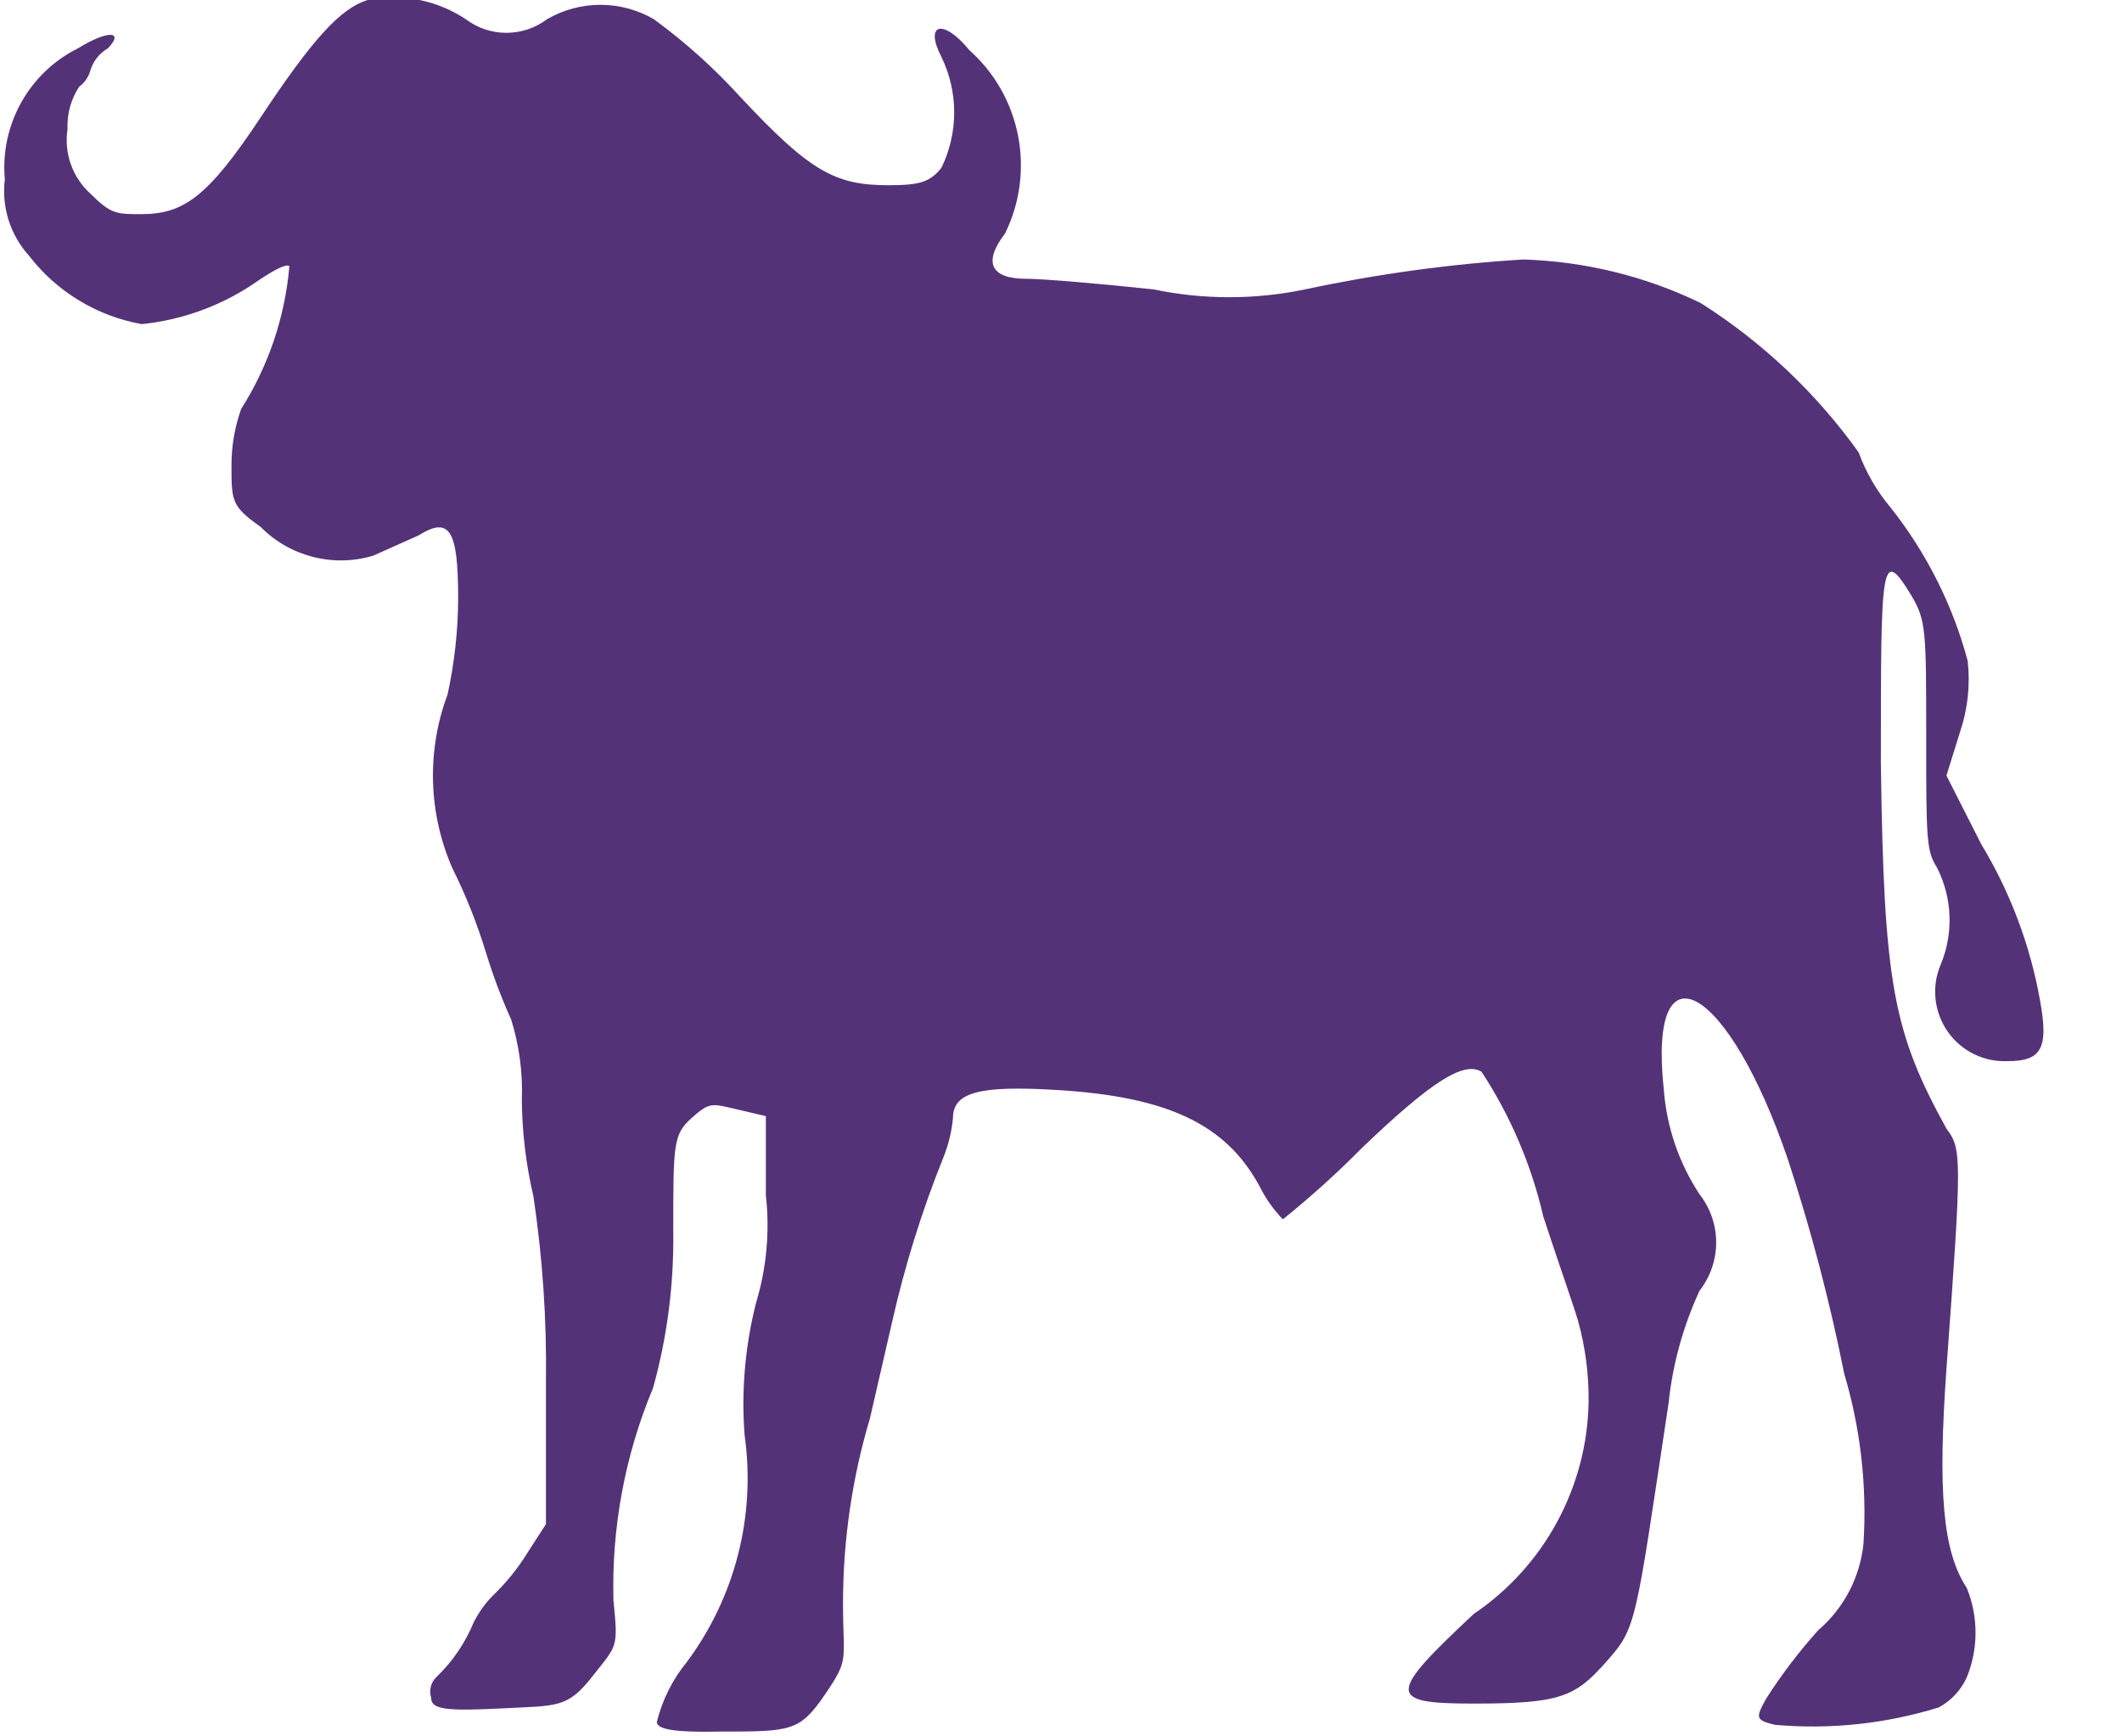 <?xml version="1.0" encoding="UTF-8"?>
<svg width="22px" height="18px" viewBox="0 0 22 18" version="1.1" xmlns="http://www.w3.org/2000/svg" xmlns:xlink="http://www.w3.org/1999/xlink">
    <!-- Generator: Sketch 54.1 (76490) - https://sketchapp.com -->
    <title>icon-Buffalo</title>
    <desc>Created with Sketch.</desc>
    <g id="Inside-page-mockups" stroke="none" stroke-width="1" fill="none" fill-rule="evenodd">
        <g id="Why-Grandma-Mae's-is-Better" transform="translate(-44, -2922)" fill="#543278" fill-rule="nonzero">
            <g id="icon-Buffalo" transform="translate(44, 2921)">
                <path d="M3.81,1 C3.53,1.09 3.25,1.39 2.7,2.22 C2.15,3.05 1.9,3.22 1.46,3.22 C1.21,3.22 1.15,3.22 0.94,3.01 C0.752,2.841 0.662,2.589 0.7,2.34 C0.693,2.184 0.735,2.03 0.82,1.9 C0.88,1.856 0.922,1.792 0.94,1.72 C0.971,1.627 1.035,1.549 1.12,1.5 C1.29,1.32 1.12,1.31 0.81,1.5 C0.301,1.753 -0.001,2.293 0.05,2.86 C0.015,3.147 0.106,3.435 0.3,3.65 C0.588,4.024 1.005,4.277 1.47,4.36 C1.91,4.315 2.33,4.156 2.69,3.9 C2.84,3.8 2.97,3.73 3,3.76 C2.955,4.286 2.783,4.794 2.5,5.24 C2.433,5.429 2.399,5.629 2.4,5.83 C2.4,6.19 2.4,6.25 2.7,6.46 C3.004,6.769 3.455,6.885 3.87,6.76 L4.34,6.55 C4.66,6.35 4.75,6.49 4.75,7.2 C4.749,7.536 4.712,7.872 4.64,8.2 C4.422,8.784 4.44,9.429 4.69,10 C4.831,10.283 4.948,10.578 5.04,10.88 C5.112,11.115 5.199,11.346 5.3,11.57 C5.383,11.838 5.421,12.119 5.41,12.4 C5.413,12.737 5.453,13.072 5.53,13.4 C5.625,14.035 5.669,14.678 5.66,15.32 L5.66,16.8 L5.46,17.11 C5.362,17.267 5.244,17.412 5.11,17.54 C5.029,17.622 4.962,17.717 4.91,17.82 C4.823,18.031 4.694,18.221 4.53,18.38 C4.468,18.435 4.445,18.521 4.47,18.6 C4.47,18.72 4.62,18.74 5.2,18.71 C5.78,18.68 5.88,18.71 6.14,18.38 C6.4,18.05 6.41,18.09 6.36,17.59 C6.34,16.836 6.479,16.086 6.77,15.39 C6.918,14.859 6.988,14.311 6.98,13.76 C6.98,12.86 6.98,12.76 7.17,12.59 C7.36,12.42 7.38,12.44 7.64,12.5 L7.94,12.57 L7.94,13.39 C7.982,13.763 7.948,14.141 7.84,14.5 C7.725,14.95 7.684,15.417 7.72,15.88 C7.837,16.712 7.622,17.556 7.12,18.23 C6.972,18.411 6.866,18.623 6.81,18.85 C6.81,18.93 7.01,18.96 7.46,18.95 C8.2,18.95 8.29,18.95 8.55,18.57 C8.81,18.19 8.74,18.23 8.74,17.62 C8.74,16.97 8.834,16.323 9.02,15.7 L9.25,14.7 C9.381,14.12 9.558,13.552 9.78,13 C9.833,12.869 9.867,12.731 9.88,12.59 C9.88,12.32 10.16,12.25 10.97,12.3 C12.1,12.37 12.71,12.65 13.06,13.3 C13.122,13.425 13.203,13.539 13.3,13.64 C13.587,13.409 13.861,13.162 14.12,12.9 C14.85,12.2 15.18,12 15.36,12.11 C15.66,12.568 15.877,13.076 16,13.61 C16.14,14.04 16.31,14.52 16.36,14.69 C16.436,14.963 16.473,15.246 16.47,15.53 C16.456,16.413 16.012,17.235 15.28,17.73 C14.38,18.57 14.38,18.66 15.28,18.66 C16.18,18.66 16.33,18.59 16.65,18.23 C16.97,17.87 16.95,17.86 17.3,15.54 C17.342,15.138 17.451,14.747 17.62,14.38 C17.85,14.086 17.85,13.674 17.62,13.38 C17.407,13.057 17.28,12.686 17.25,12.3 C17.08,10.73 17.92,11.2 18.54,13.03 C18.777,13.754 18.971,14.492 19.12,15.24 C19.29,15.81 19.357,16.406 19.32,17 C19.285,17.349 19.117,17.672 18.85,17.9 C18.651,18.122 18.47,18.359 18.31,18.61 C18.2,18.81 18.2,18.83 18.4,18.88 C18.973,18.931 19.55,18.87 20.1,18.7 C20.228,18.631 20.329,18.522 20.39,18.39 C20.512,18.092 20.512,17.758 20.39,17.46 C20.14,17.08 20.09,16.46 20.18,15.19 C20.34,13 20.34,12.91 20.18,12.7 C19.63,11.7 19.53,11.21 19.5,8.91 C19.5,6.83 19.5,6.65 19.82,7.18 C19.97,7.43 19.97,7.56 19.97,8.62 C19.97,9.68 19.97,9.82 20.08,9.99 C20.241,10.304 20.256,10.674 20.12,11 C20.023,11.228 20.051,11.491 20.193,11.694 C20.335,11.897 20.572,12.013 20.82,12 C21.17,12 21.24,11.86 21.15,11.37 C21.048,10.797 20.841,10.248 20.54,9.75 L20.18,9.04 L20.32,8.59 C20.401,8.352 20.428,8.1 20.4,7.85 C20.245,7.271 19.972,6.73 19.6,6.26 C19.458,6.091 19.346,5.898 19.27,5.69 C18.828,5.072 18.271,4.546 17.63,4.14 C17.055,3.862 16.428,3.709 15.79,3.69 C15.03,3.737 14.275,3.841 13.53,4 C13.012,4.108 12.478,4.108 11.96,4 C11.4,3.94 10.81,3.89 10.64,3.89 C10.27,3.89 10.19,3.72 10.42,3.42 C10.737,2.775 10.586,1.998 10.05,1.52 C9.78,1.19 9.58,1.24 9.76,1.59 C9.937,1.953 9.937,2.377 9.76,2.74 C9.64,2.89 9.53,2.92 9.21,2.92 C8.66,2.92 8.4,2.78 7.68,2.01 C7.408,1.71 7.107,1.439 6.78,1.2 C6.437,1 6.013,1 5.67,1.2 C5.421,1.387 5.079,1.387 4.83,1.2 C4.53,1 4.163,0.928 3.81,1 Z" id="Path"></path>
            </g>
        </g>
    </g>
</svg>